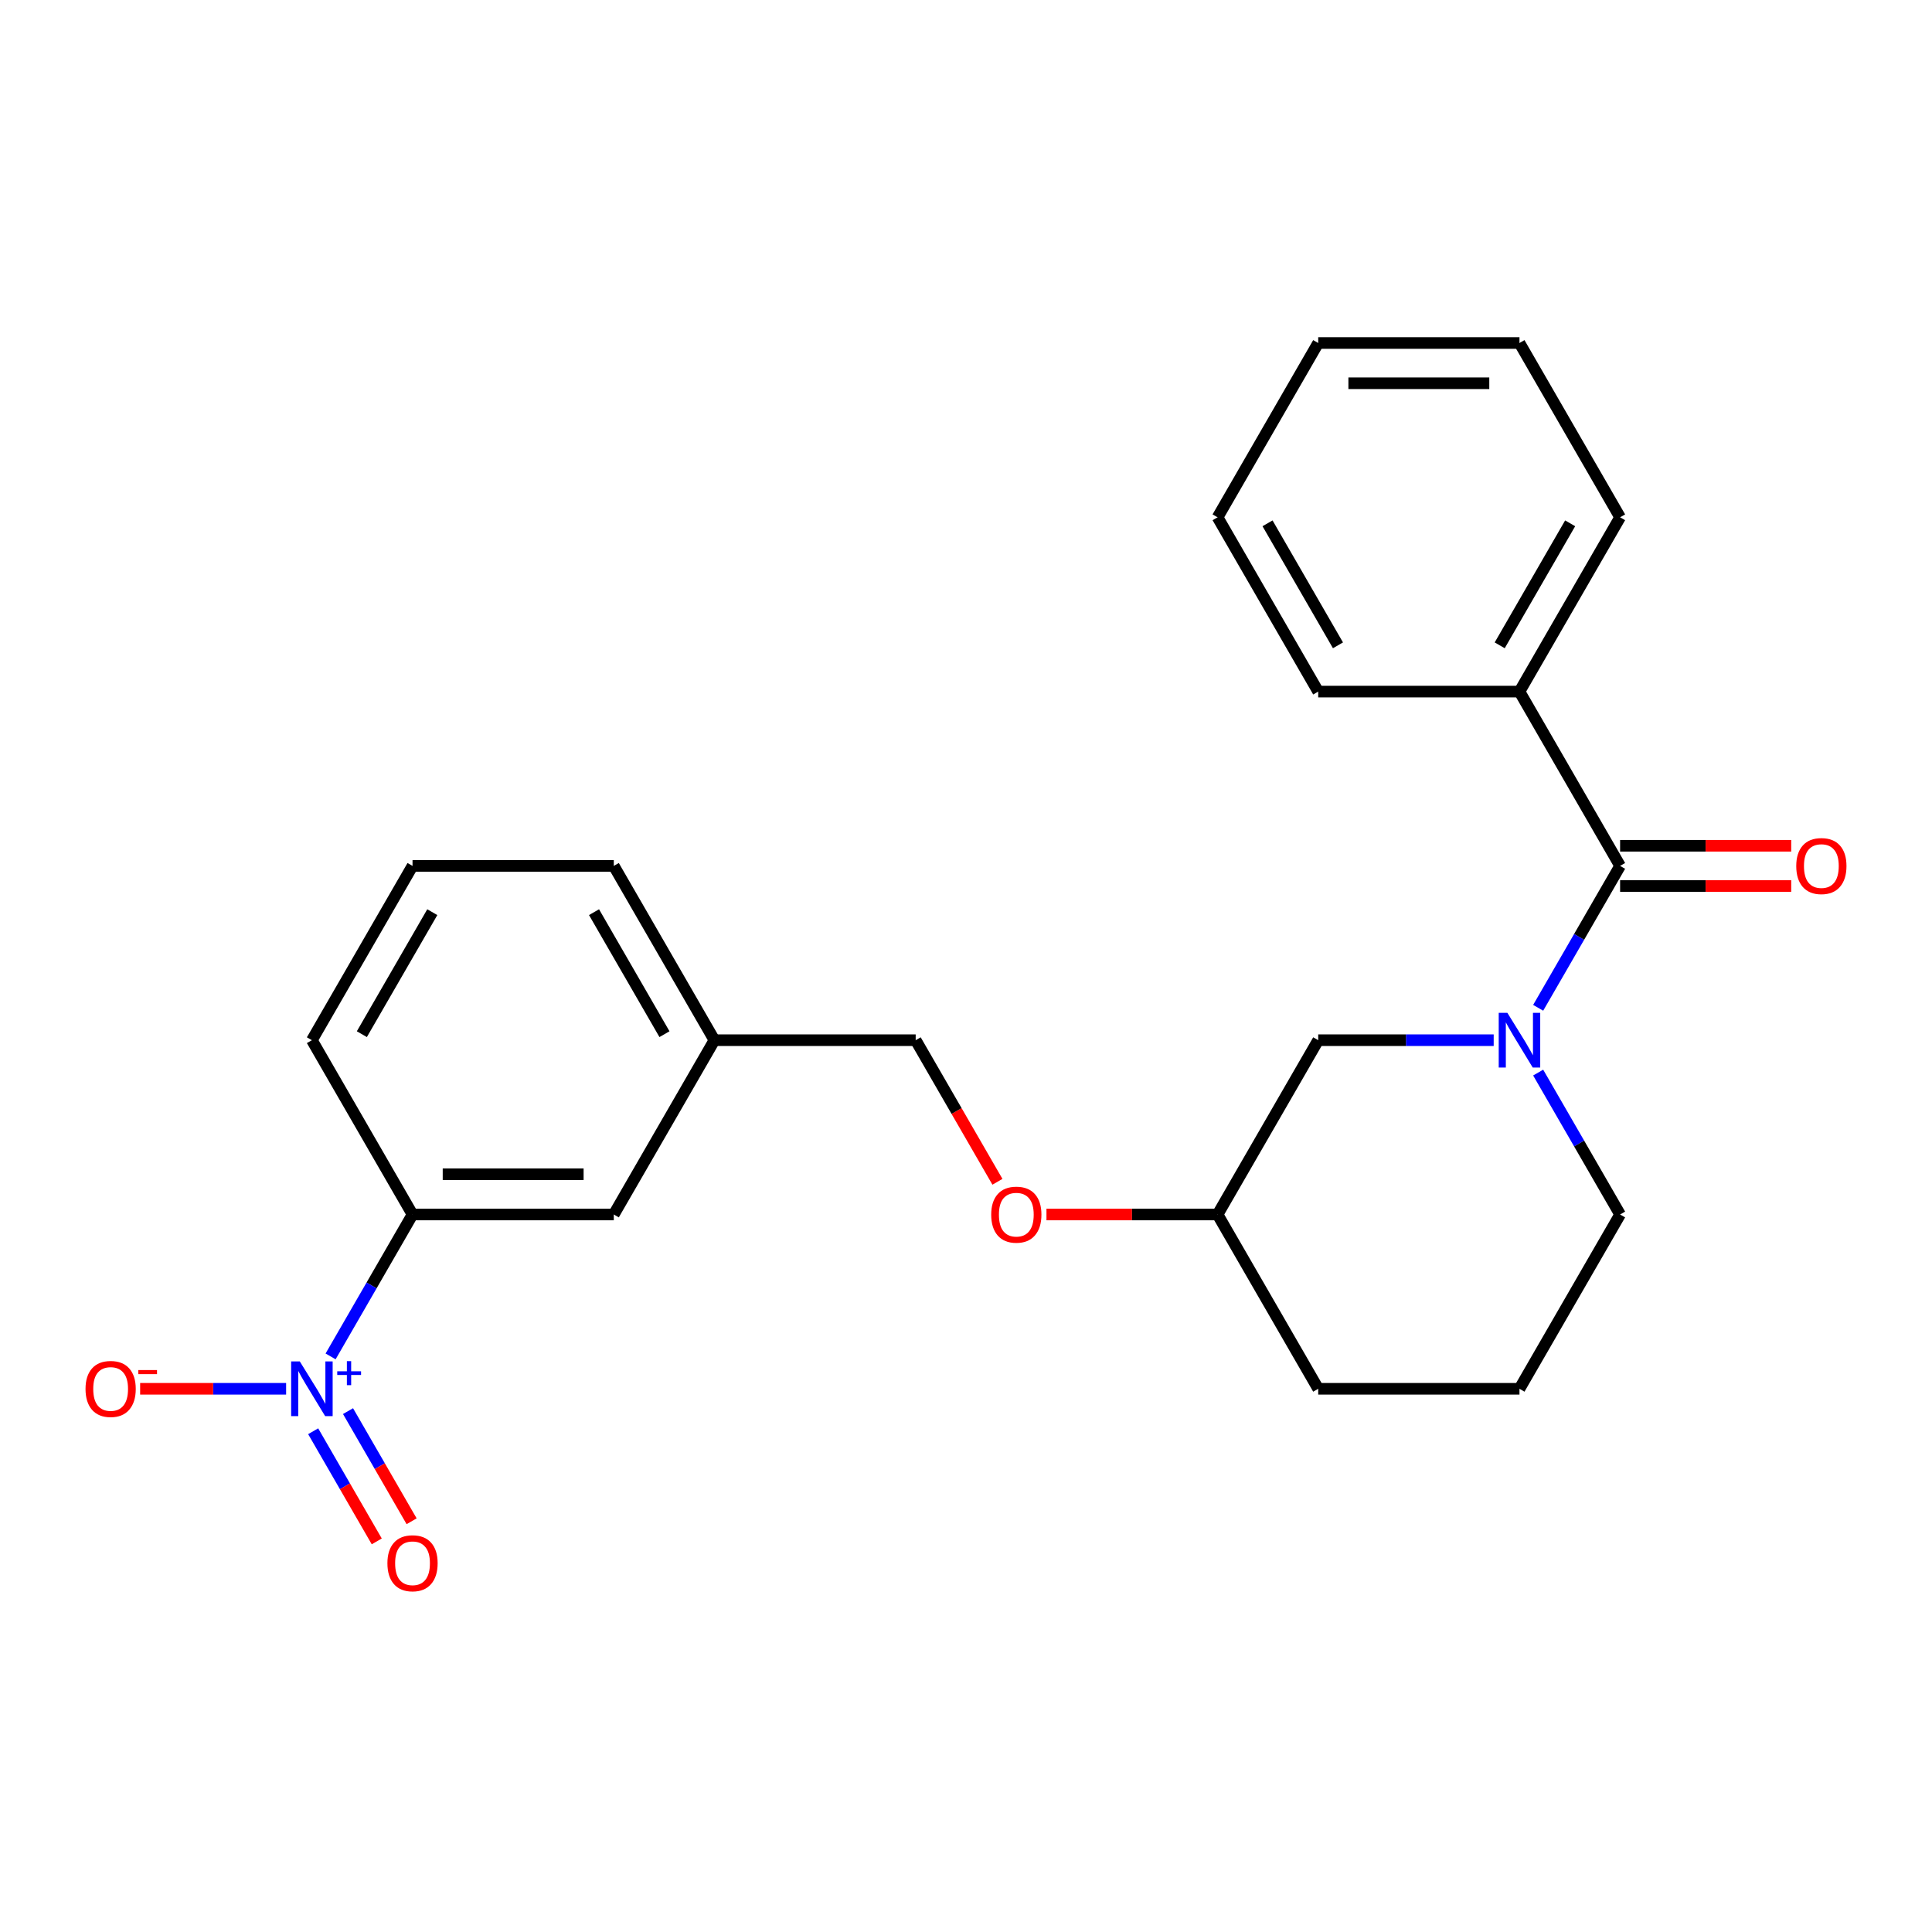 <?xml version='1.0' encoding='iso-8859-1'?>
<svg version='1.1' baseProfile='full'
              xmlns='http://www.w3.org/2000/svg'
                      xmlns:rdkit='http://www.rdkit.org/xml'
                      xmlns:xlink='http://www.w3.org/1999/xlink'
                  xml:space='preserve'
width='1000px' height='1000px' viewBox='0 0 1000 1000'>
<!-- END OF HEADER -->
<rect style='opacity:1.0;fill:#FFFFFF;stroke:none' width='1000' height='1000' x='0' y='0'> </rect>
<path class='bond-0' d='M 786.476,357.971 L 838.562,267.754' style='fill:none;fill-rule:evenodd;stroke:#000000;stroke-width:6px;stroke-linecap:butt;stroke-linejoin:miter;stroke-opacity:1' />
<path class='bond-0' d='M 776.245,334.021 L 812.706,270.869' style='fill:none;fill-rule:evenodd;stroke:#000000;stroke-width:6px;stroke-linecap:butt;stroke-linejoin:miter;stroke-opacity:1' />
<path class='bond-1' d='M 786.476,357.971 L 682.303,357.971' style='fill:none;fill-rule:evenodd;stroke:#000000;stroke-width:6px;stroke-linecap:butt;stroke-linejoin:miter;stroke-opacity:1' />
<path class='bond-2' d='M 786.476,357.971 L 838.562,448.187' style='fill:none;fill-rule:evenodd;stroke:#000000;stroke-width:6px;stroke-linecap:butt;stroke-linejoin:miter;stroke-opacity:1' />
<path class='bond-3' d='M 796.155,555.168 L 817.358,591.894' style='fill:none;fill-rule:evenodd;stroke:#0000FF;stroke-width:6px;stroke-linecap:butt;stroke-linejoin:miter;stroke-opacity:1' />
<path class='bond-3' d='M 817.358,591.894 L 838.562,628.62' style='fill:none;fill-rule:evenodd;stroke:#000000;stroke-width:6px;stroke-linecap:butt;stroke-linejoin:miter;stroke-opacity:1' />
<path class='bond-4' d='M 796.155,521.639 L 817.358,484.913' style='fill:none;fill-rule:evenodd;stroke:#0000FF;stroke-width:6px;stroke-linecap:butt;stroke-linejoin:miter;stroke-opacity:1' />
<path class='bond-4' d='M 817.358,484.913 L 838.562,448.187' style='fill:none;fill-rule:evenodd;stroke:#000000;stroke-width:6px;stroke-linecap:butt;stroke-linejoin:miter;stroke-opacity:1' />
<path class='bond-5' d='M 773.131,538.404 L 727.717,538.404' style='fill:none;fill-rule:evenodd;stroke:#0000FF;stroke-width:6px;stroke-linecap:butt;stroke-linejoin:miter;stroke-opacity:1' />
<path class='bond-5' d='M 727.717,538.404 L 682.303,538.404' style='fill:none;fill-rule:evenodd;stroke:#000000;stroke-width:6px;stroke-linecap:butt;stroke-linejoin:miter;stroke-opacity:1' />
<path class='bond-6' d='M 838.562,458.604 L 882.846,458.604' style='fill:none;fill-rule:evenodd;stroke:#000000;stroke-width:6px;stroke-linecap:butt;stroke-linejoin:miter;stroke-opacity:1' />
<path class='bond-6' d='M 882.846,458.604 L 927.131,458.604' style='fill:none;fill-rule:evenodd;stroke:#FF0000;stroke-width:6px;stroke-linecap:butt;stroke-linejoin:miter;stroke-opacity:1' />
<path class='bond-6' d='M 838.562,437.77 L 882.846,437.77' style='fill:none;fill-rule:evenodd;stroke:#000000;stroke-width:6px;stroke-linecap:butt;stroke-linejoin:miter;stroke-opacity:1' />
<path class='bond-6' d='M 882.846,437.77 L 927.131,437.77' style='fill:none;fill-rule:evenodd;stroke:#FF0000;stroke-width:6px;stroke-linecap:butt;stroke-linejoin:miter;stroke-opacity:1' />
<path class='bond-7' d='M 838.562,267.754 L 786.476,177.538' style='fill:none;fill-rule:evenodd;stroke:#000000;stroke-width:6px;stroke-linecap:butt;stroke-linejoin:miter;stroke-opacity:1' />
<path class='bond-8' d='M 682.303,357.971 L 630.216,267.754' style='fill:none;fill-rule:evenodd;stroke:#000000;stroke-width:6px;stroke-linecap:butt;stroke-linejoin:miter;stroke-opacity:1' />
<path class='bond-8' d='M 692.533,334.021 L 656.072,270.869' style='fill:none;fill-rule:evenodd;stroke:#000000;stroke-width:6px;stroke-linecap:butt;stroke-linejoin:miter;stroke-opacity:1' />
<path class='bond-9' d='M 369.784,538.404 L 317.697,448.187' style='fill:none;fill-rule:evenodd;stroke:#000000;stroke-width:6px;stroke-linecap:butt;stroke-linejoin:miter;stroke-opacity:1' />
<path class='bond-9' d='M 343.928,535.288 L 307.467,472.137' style='fill:none;fill-rule:evenodd;stroke:#000000;stroke-width:6px;stroke-linecap:butt;stroke-linejoin:miter;stroke-opacity:1' />
<path class='bond-10' d='M 369.784,538.404 L 317.697,628.62' style='fill:none;fill-rule:evenodd;stroke:#000000;stroke-width:6px;stroke-linecap:butt;stroke-linejoin:miter;stroke-opacity:1' />
<path class='bond-11' d='M 369.784,538.404 L 473.957,538.404' style='fill:none;fill-rule:evenodd;stroke:#000000;stroke-width:6px;stroke-linecap:butt;stroke-linejoin:miter;stroke-opacity:1' />
<path class='bond-12' d='M 541.648,628.62 L 585.932,628.62' style='fill:none;fill-rule:evenodd;stroke:#FF0000;stroke-width:6px;stroke-linecap:butt;stroke-linejoin:miter;stroke-opacity:1' />
<path class='bond-12' d='M 585.932,628.62 L 630.216,628.62' style='fill:none;fill-rule:evenodd;stroke:#000000;stroke-width:6px;stroke-linecap:butt;stroke-linejoin:miter;stroke-opacity:1' />
<path class='bond-13' d='M 516.272,611.696 L 495.114,575.05' style='fill:none;fill-rule:evenodd;stroke:#FF0000;stroke-width:6px;stroke-linecap:butt;stroke-linejoin:miter;stroke-opacity:1' />
<path class='bond-13' d='M 495.114,575.05 L 473.957,538.404' style='fill:none;fill-rule:evenodd;stroke:#000000;stroke-width:6px;stroke-linecap:butt;stroke-linejoin:miter;stroke-opacity:1' />
<path class='bond-14' d='M 317.697,448.187 L 213.524,448.187' style='fill:none;fill-rule:evenodd;stroke:#000000;stroke-width:6px;stroke-linecap:butt;stroke-linejoin:miter;stroke-opacity:1' />
<path class='bond-15' d='M 630.216,628.62 L 682.303,718.836' style='fill:none;fill-rule:evenodd;stroke:#000000;stroke-width:6px;stroke-linecap:butt;stroke-linejoin:miter;stroke-opacity:1' />
<path class='bond-16' d='M 630.216,628.62 L 682.303,538.404' style='fill:none;fill-rule:evenodd;stroke:#000000;stroke-width:6px;stroke-linecap:butt;stroke-linejoin:miter;stroke-opacity:1' />
<path class='bond-17' d='M 682.303,718.836 L 786.476,718.836' style='fill:none;fill-rule:evenodd;stroke:#000000;stroke-width:6px;stroke-linecap:butt;stroke-linejoin:miter;stroke-opacity:1' />
<path class='bond-18' d='M 786.476,718.836 L 838.562,628.62' style='fill:none;fill-rule:evenodd;stroke:#000000;stroke-width:6px;stroke-linecap:butt;stroke-linejoin:miter;stroke-opacity:1' />
<path class='bond-19' d='M 213.524,448.187 L 161.438,538.404' style='fill:none;fill-rule:evenodd;stroke:#000000;stroke-width:6px;stroke-linecap:butt;stroke-linejoin:miter;stroke-opacity:1' />
<path class='bond-19' d='M 223.755,472.137 L 187.294,535.288' style='fill:none;fill-rule:evenodd;stroke:#000000;stroke-width:6px;stroke-linecap:butt;stroke-linejoin:miter;stroke-opacity:1' />
<path class='bond-20' d='M 161.438,538.404 L 213.524,628.62' style='fill:none;fill-rule:evenodd;stroke:#000000;stroke-width:6px;stroke-linecap:butt;stroke-linejoin:miter;stroke-opacity:1' />
<path class='bond-21' d='M 213.524,628.62 L 317.697,628.62' style='fill:none;fill-rule:evenodd;stroke:#000000;stroke-width:6px;stroke-linecap:butt;stroke-linejoin:miter;stroke-opacity:1' />
<path class='bond-21' d='M 229.15,607.785 L 302.071,607.785' style='fill:none;fill-rule:evenodd;stroke:#000000;stroke-width:6px;stroke-linecap:butt;stroke-linejoin:miter;stroke-opacity:1' />
<path class='bond-22' d='M 213.524,628.62 L 192.321,665.346' style='fill:none;fill-rule:evenodd;stroke:#000000;stroke-width:6px;stroke-linecap:butt;stroke-linejoin:miter;stroke-opacity:1' />
<path class='bond-22' d='M 192.321,665.346 L 171.117,702.072' style='fill:none;fill-rule:evenodd;stroke:#0000FF;stroke-width:6px;stroke-linecap:butt;stroke-linejoin:miter;stroke-opacity:1' />
<path class='bond-23' d='M 148.094,718.836 L 110.315,718.836' style='fill:none;fill-rule:evenodd;stroke:#0000FF;stroke-width:6px;stroke-linecap:butt;stroke-linejoin:miter;stroke-opacity:1' />
<path class='bond-23' d='M 110.315,718.836 L 72.536,718.836' style='fill:none;fill-rule:evenodd;stroke:#FF0000;stroke-width:6px;stroke-linecap:butt;stroke-linejoin:miter;stroke-opacity:1' />
<path class='bond-24' d='M 162.095,740.809 L 178.553,769.315' style='fill:none;fill-rule:evenodd;stroke:#0000FF;stroke-width:6px;stroke-linecap:butt;stroke-linejoin:miter;stroke-opacity:1' />
<path class='bond-24' d='M 178.553,769.315 L 195.011,797.821' style='fill:none;fill-rule:evenodd;stroke:#FF0000;stroke-width:6px;stroke-linecap:butt;stroke-linejoin:miter;stroke-opacity:1' />
<path class='bond-24' d='M 180.138,730.392 L 196.596,758.898' style='fill:none;fill-rule:evenodd;stroke:#0000FF;stroke-width:6px;stroke-linecap:butt;stroke-linejoin:miter;stroke-opacity:1' />
<path class='bond-24' d='M 196.596,758.898 L 213.054,787.404' style='fill:none;fill-rule:evenodd;stroke:#FF0000;stroke-width:6px;stroke-linecap:butt;stroke-linejoin:miter;stroke-opacity:1' />
<path class='bond-25' d='M 786.476,177.538 L 682.303,177.538' style='fill:none;fill-rule:evenodd;stroke:#000000;stroke-width:6px;stroke-linecap:butt;stroke-linejoin:miter;stroke-opacity:1' />
<path class='bond-25' d='M 770.85,198.372 L 697.929,198.372' style='fill:none;fill-rule:evenodd;stroke:#000000;stroke-width:6px;stroke-linecap:butt;stroke-linejoin:miter;stroke-opacity:1' />
<path class='bond-26' d='M 630.216,267.754 L 682.303,177.538' style='fill:none;fill-rule:evenodd;stroke:#000000;stroke-width:6px;stroke-linecap:butt;stroke-linejoin:miter;stroke-opacity:1' />
<path  class='atom-1' d='M 780.216 524.244
L 789.496 539.244
Q 790.416 540.724, 791.896 543.404
Q 793.376 546.084, 793.456 546.244
L 793.456 524.244
L 797.216 524.244
L 797.216 552.564
L 793.336 552.564
L 783.376 536.164
Q 782.216 534.244, 780.976 532.044
Q 779.776 529.844, 779.416 529.164
L 779.416 552.564
L 775.736 552.564
L 775.736 524.244
L 780.216 524.244
' fill='#0000FF'/>
<path  class='atom-3' d='M 929.735 448.267
Q 929.735 441.467, 933.095 437.667
Q 936.455 433.867, 942.735 433.867
Q 949.015 433.867, 952.375 437.667
Q 955.735 441.467, 955.735 448.267
Q 955.735 455.147, 952.335 459.067
Q 948.935 462.947, 942.735 462.947
Q 936.495 462.947, 933.095 459.067
Q 929.735 455.187, 929.735 448.267
M 942.735 459.747
Q 947.055 459.747, 949.375 456.867
Q 951.735 453.947, 951.735 448.267
Q 951.735 442.707, 949.375 439.907
Q 947.055 437.067, 942.735 437.067
Q 938.415 437.067, 936.055 439.867
Q 933.735 442.667, 933.735 448.267
Q 933.735 453.987, 936.055 456.867
Q 938.415 459.747, 942.735 459.747
' fill='#FF0000'/>
<path  class='atom-7' d='M 513.043 628.7
Q 513.043 621.9, 516.403 618.1
Q 519.763 614.3, 526.043 614.3
Q 532.323 614.3, 535.683 618.1
Q 539.043 621.9, 539.043 628.7
Q 539.043 635.58, 535.643 639.5
Q 532.243 643.38, 526.043 643.38
Q 519.803 643.38, 516.403 639.5
Q 513.043 635.62, 513.043 628.7
M 526.043 640.18
Q 530.363 640.18, 532.683 637.3
Q 535.043 634.38, 535.043 628.7
Q 535.043 623.14, 532.683 620.34
Q 530.363 617.5, 526.043 617.5
Q 521.723 617.5, 519.363 620.3
Q 517.043 623.1, 517.043 628.7
Q 517.043 634.42, 519.363 637.3
Q 521.723 640.18, 526.043 640.18
' fill='#FF0000'/>
<path  class='atom-18' d='M 155.178 704.676
L 164.458 719.676
Q 165.378 721.156, 166.858 723.836
Q 168.338 726.516, 168.418 726.676
L 168.418 704.676
L 172.178 704.676
L 172.178 732.996
L 168.298 732.996
L 158.338 716.596
Q 157.178 714.676, 155.938 712.476
Q 154.738 710.276, 154.378 709.596
L 154.378 732.996
L 150.698 732.996
L 150.698 704.676
L 155.178 704.676
' fill='#0000FF'/>
<path  class='atom-18' d='M 174.554 709.781
L 179.543 709.781
L 179.543 704.528
L 181.761 704.528
L 181.761 709.781
L 186.883 709.781
L 186.883 711.682
L 181.761 711.682
L 181.761 716.962
L 179.543 716.962
L 179.543 711.682
L 174.554 711.682
L 174.554 709.781
' fill='#0000FF'/>
<path  class='atom-19' d='M 44.265 718.916
Q 44.265 712.116, 47.625 708.316
Q 50.985 704.516, 57.265 704.516
Q 63.545 704.516, 66.905 708.316
Q 70.265 712.116, 70.265 718.916
Q 70.265 725.796, 66.865 729.716
Q 63.465 733.596, 57.265 733.596
Q 51.025 733.596, 47.625 729.716
Q 44.265 725.836, 44.265 718.916
M 57.265 730.396
Q 61.585 730.396, 63.905 727.516
Q 66.265 724.596, 66.265 718.916
Q 66.265 713.356, 63.905 710.556
Q 61.585 707.716, 57.265 707.716
Q 52.945 707.716, 50.585 710.516
Q 48.265 713.316, 48.265 718.916
Q 48.265 724.636, 50.585 727.516
Q 52.945 730.396, 57.265 730.396
' fill='#FF0000'/>
<path  class='atom-19' d='M 71.585 709.139
L 81.274 709.139
L 81.274 711.251
L 71.585 711.251
L 71.585 709.139
' fill='#FF0000'/>
<path  class='atom-20' d='M 200.524 809.133
Q 200.524 802.333, 203.884 798.533
Q 207.244 794.733, 213.524 794.733
Q 219.804 794.733, 223.164 798.533
Q 226.524 802.333, 226.524 809.133
Q 226.524 816.013, 223.124 819.933
Q 219.724 823.813, 213.524 823.813
Q 207.284 823.813, 203.884 819.933
Q 200.524 816.053, 200.524 809.133
M 213.524 820.613
Q 217.844 820.613, 220.164 817.733
Q 222.524 814.813, 222.524 809.133
Q 222.524 803.573, 220.164 800.773
Q 217.844 797.933, 213.524 797.933
Q 209.204 797.933, 206.844 800.733
Q 204.524 803.533, 204.524 809.133
Q 204.524 814.853, 206.844 817.733
Q 209.204 820.613, 213.524 820.613
' fill='#FF0000'/>
</svg>
